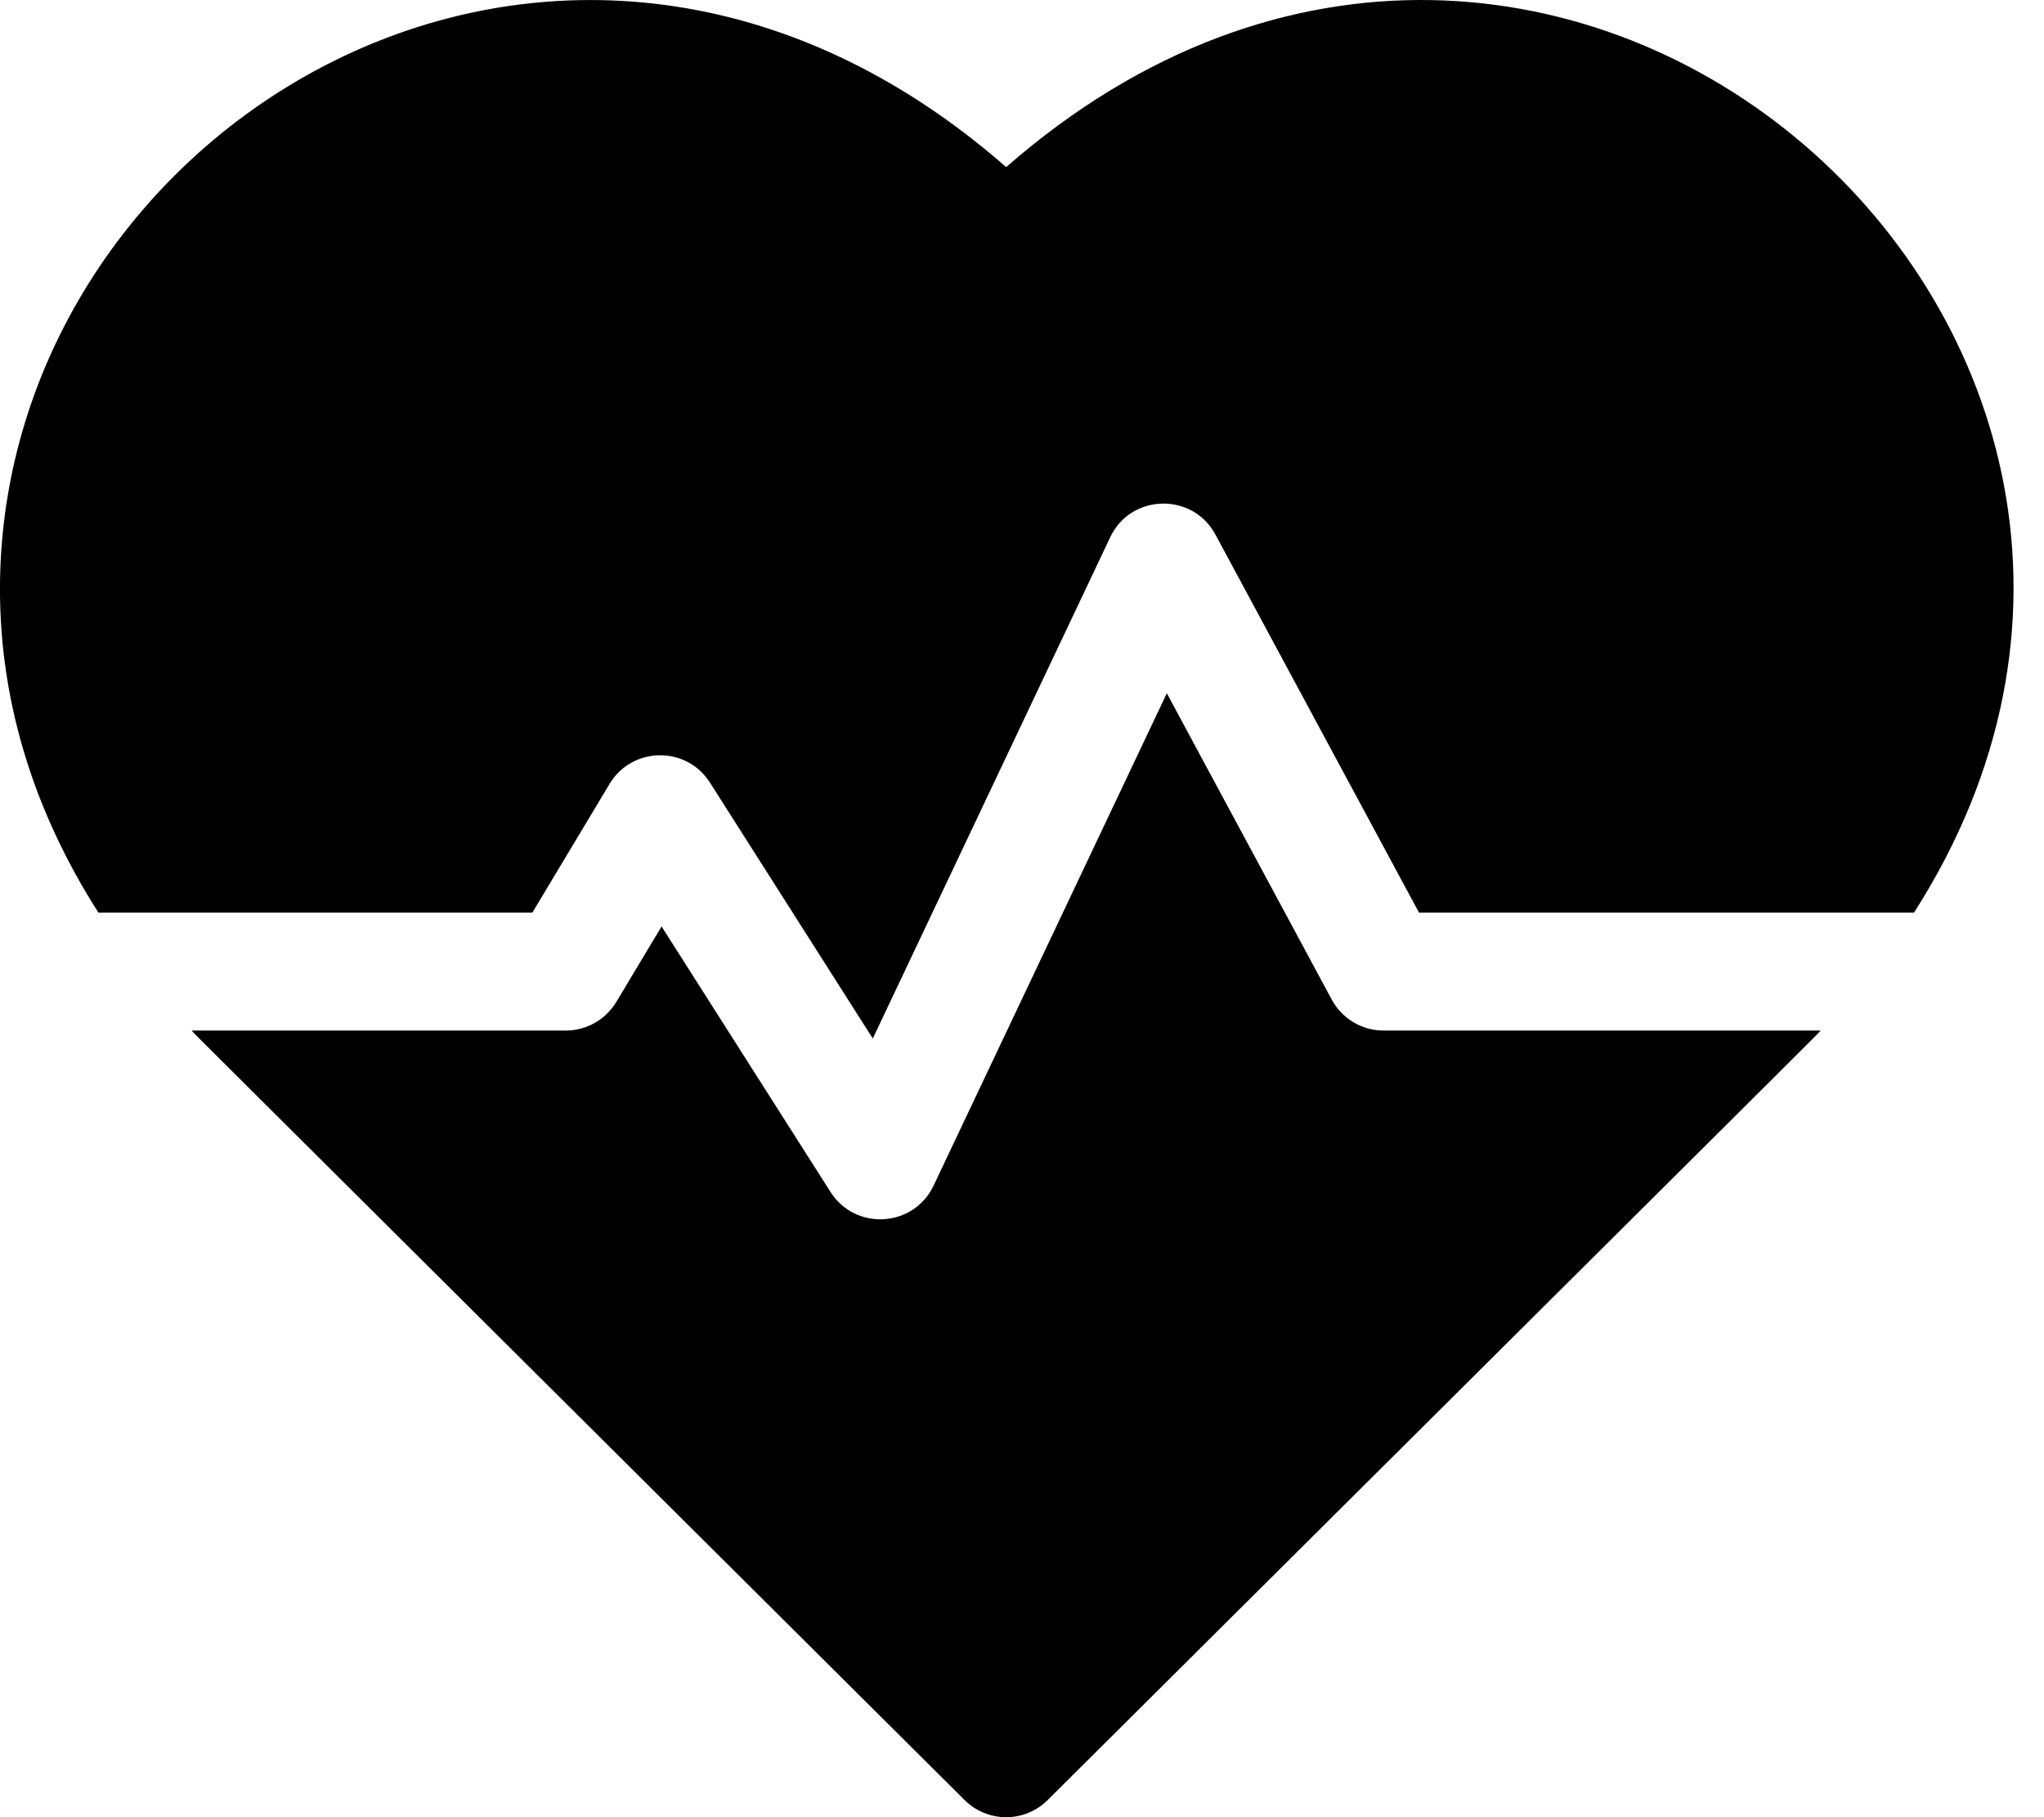 <?xml version="1.0" encoding="UTF-8"?> <svg xmlns="http://www.w3.org/2000/svg" width="27" height="24" viewBox="0 0 27 24" fill="none"><path d="M13.291 2.207C7.494 -2.864 0.122 1.592 0.001 7.632C-0.029 9.171 0.415 10.67 1.3 12.053H7.032L8.052 10.353C8.348 9.86 9.065 9.844 9.378 10.336L11.529 13.716L14.665 7.096C14.938 6.518 15.754 6.5 16.055 7.06L18.744 12.053H25.283C30.128 4.481 20.553 -4.144 13.291 2.207Z" fill="black"></path><path d="M17.591 13.201L15.413 9.156L12.332 15.659C12.07 16.212 11.3 16.26 10.971 15.743L8.739 12.236L8.141 13.233C8 13.467 7.746 13.611 7.473 13.611H2.531C2.686 13.773 1.861 12.949 12.741 23.773C13.045 24.076 13.536 24.076 13.84 23.773C24.553 13.116 23.895 13.773 24.05 13.611H18.277C17.991 13.611 17.727 13.454 17.591 13.201Z" fill="black"></path></svg> 